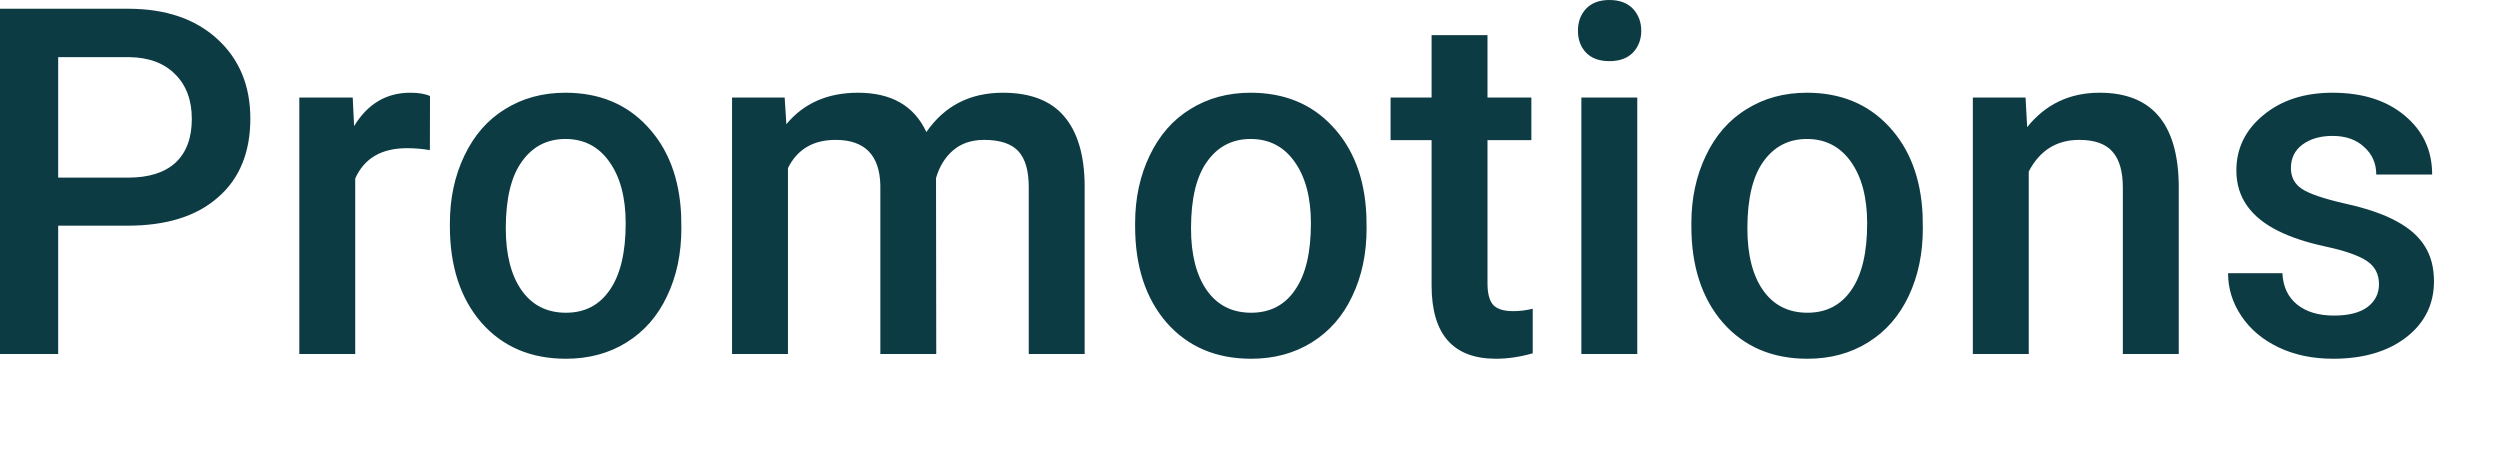 <?xml version="1.0" encoding="utf-8"?>
<svg xmlns="http://www.w3.org/2000/svg" fill="none" height="100%" overflow="visible" preserveAspectRatio="none" style="display: block;" viewBox="0 0 22 4" width="100%">
<path d="M0.512 1.986V3.115H0V0.077H1.128C1.457 0.077 1.718 0.166 1.911 0.342C2.105 0.519 2.203 0.752 2.203 1.043C2.203 1.341 2.108 1.573 1.917 1.738C1.728 1.904 1.463 1.986 1.121 1.986H0.512ZM0.512 1.563H1.128C1.31 1.563 1.449 1.519 1.545 1.431C1.64 1.342 1.688 1.214 1.688 1.047C1.688 0.883 1.64 0.752 1.543 0.655C1.446 0.556 1.312 0.506 1.142 0.503H0.512V1.563ZM3.783 1.321C3.718 1.31 3.651 1.304 3.582 1.304C3.357 1.304 3.205 1.393 3.126 1.571V3.115H2.634V0.858H3.104L3.116 1.11C3.235 0.914 3.4 0.816 3.61 0.816C3.681 0.816 3.739 0.825 3.784 0.845L3.783 1.321ZM3.959 1.965C3.959 1.744 4.002 1.546 4.087 1.369C4.172 1.191 4.291 1.054 4.445 0.96C4.599 0.864 4.776 0.816 4.976 0.816C5.271 0.816 5.511 0.914 5.694 1.11C5.879 1.306 5.979 1.566 5.994 1.891L5.996 2.01C5.996 2.232 5.954 2.431 5.87 2.606C5.788 2.781 5.669 2.917 5.514 3.013C5.36 3.109 5.182 3.157 4.98 3.157C4.67 3.157 4.423 3.051 4.237 2.84C4.052 2.627 3.959 2.344 3.959 1.991V1.965ZM4.451 2.01C4.451 2.242 4.498 2.424 4.591 2.556C4.684 2.687 4.814 2.752 4.98 2.752C5.146 2.752 5.274 2.686 5.366 2.552C5.459 2.418 5.506 2.223 5.506 1.965C5.506 1.738 5.458 1.557 5.362 1.423C5.268 1.29 5.139 1.223 4.976 1.223C4.815 1.223 4.687 1.289 4.593 1.421C4.498 1.552 4.451 1.748 4.451 2.01ZM6.905 0.858L6.92 1.093C7.073 0.908 7.284 0.816 7.551 0.816C7.844 0.816 8.045 0.931 8.152 1.162C8.312 0.931 8.536 0.816 8.825 0.816C9.066 0.816 9.246 0.885 9.363 1.022C9.482 1.16 9.543 1.363 9.545 1.632V3.115H9.053V1.646C9.053 1.503 9.023 1.398 8.962 1.331C8.901 1.265 8.801 1.231 8.661 1.231C8.549 1.231 8.457 1.262 8.385 1.325C8.315 1.386 8.266 1.467 8.237 1.567L8.239 3.115H7.747V1.63C7.741 1.364 7.609 1.231 7.353 1.231C7.156 1.231 7.016 1.314 6.934 1.479V3.115H6.442V0.858H6.905ZM9.989 1.965C9.989 1.744 10.032 1.546 10.117 1.369C10.202 1.191 10.321 1.054 10.475 0.96C10.629 0.864 10.806 0.816 11.005 0.816C11.301 0.816 11.541 0.914 11.724 1.11C11.909 1.306 12.009 1.566 12.024 1.891L12.026 2.01C12.026 2.232 11.984 2.431 11.9 2.606C11.818 2.781 11.699 2.917 11.544 3.013C11.39 3.109 11.212 3.157 11.01 3.157C10.701 3.157 10.453 3.051 10.267 2.84C10.082 2.627 9.989 2.344 9.989 1.991V1.965ZM10.481 2.01C10.481 2.242 10.528 2.424 10.621 2.556C10.714 2.687 10.844 2.752 11.01 2.752C11.176 2.752 11.305 2.686 11.396 2.552C11.49 2.418 11.536 2.223 11.536 1.965C11.536 1.738 11.488 1.557 11.392 1.423C11.298 1.29 11.169 1.223 11.005 1.223C10.845 1.223 10.717 1.289 10.623 1.421C10.528 1.552 10.481 1.748 10.481 2.01ZM13.09 0.309V0.858H13.476V1.233H13.09V2.494C13.09 2.58 13.106 2.642 13.138 2.681C13.172 2.719 13.231 2.738 13.316 2.738C13.373 2.738 13.43 2.731 13.488 2.717V3.109C13.376 3.141 13.268 3.157 13.165 3.157C12.787 3.157 12.598 2.942 12.598 2.512V1.233H12.237V0.858H12.598V0.309H13.09ZM14.408 3.115H13.916V0.858H14.408V3.115ZM13.886 0.271C13.886 0.193 13.909 0.129 13.957 0.077C14.005 0.026 14.074 0 14.163 0C14.252 0 14.321 0.026 14.37 0.077C14.418 0.129 14.443 0.193 14.443 0.271C14.443 0.348 14.418 0.412 14.37 0.463C14.321 0.513 14.252 0.538 14.163 0.538C14.074 0.538 14.005 0.513 13.957 0.463C13.909 0.412 13.886 0.348 13.886 0.271ZM14.884 1.965C14.884 1.744 14.927 1.546 15.012 1.369C15.097 1.191 15.216 1.054 15.371 0.96C15.524 0.864 15.701 0.816 15.901 0.816C16.196 0.816 16.436 0.914 16.62 1.11C16.804 1.306 16.904 1.566 16.919 1.891L16.921 2.01C16.921 2.232 16.879 2.431 16.796 2.606C16.713 2.781 16.595 2.917 16.439 3.013C16.285 3.109 16.107 3.157 15.905 3.157C15.596 3.157 15.348 3.051 15.162 2.84C14.977 2.627 14.884 2.344 14.884 1.991V1.965ZM15.377 2.01C15.377 2.242 15.423 2.424 15.516 2.556C15.609 2.687 15.739 2.752 15.905 2.752C16.071 2.752 16.2 2.686 16.292 2.552C16.385 2.418 16.431 2.223 16.431 1.965C16.431 1.738 16.383 1.557 16.288 1.423C16.193 1.29 16.064 1.223 15.901 1.223C15.74 1.223 15.613 1.289 15.518 1.421C15.424 1.552 15.377 1.748 15.377 2.01ZM17.825 0.858L17.839 1.119C18.001 0.917 18.213 0.816 18.477 0.816C18.933 0.816 19.165 1.085 19.173 1.624V3.115H18.681V1.653C18.681 1.509 18.651 1.403 18.59 1.335C18.53 1.266 18.433 1.231 18.297 1.231C18.098 1.231 17.95 1.324 17.853 1.509V3.115H17.361V0.858H17.825ZM20.935 2.502C20.935 2.411 20.899 2.343 20.826 2.295C20.754 2.248 20.635 2.206 20.467 2.17C20.3 2.134 20.16 2.088 20.048 2.032C19.803 1.91 19.68 1.733 19.68 1.5C19.68 1.306 19.759 1.143 19.919 1.012C20.078 0.881 20.28 0.816 20.526 0.816C20.788 0.816 20.999 0.882 21.16 1.016C21.322 1.15 21.403 1.323 21.403 1.536H20.911C20.911 1.438 20.876 1.358 20.805 1.294C20.735 1.228 20.642 1.196 20.526 1.196C20.418 1.196 20.329 1.222 20.261 1.273C20.193 1.324 20.16 1.393 20.16 1.479C20.16 1.557 20.191 1.618 20.255 1.661C20.318 1.704 20.446 1.748 20.639 1.792C20.833 1.835 20.984 1.888 21.093 1.949C21.204 2.009 21.285 2.081 21.338 2.166C21.392 2.251 21.419 2.354 21.419 2.475C21.419 2.678 21.337 2.843 21.174 2.969C21.011 3.094 20.797 3.157 20.532 3.157C20.353 3.157 20.193 3.124 20.052 3.057C19.912 2.99 19.803 2.899 19.724 2.781C19.646 2.665 19.607 2.539 19.607 2.404H20.085C20.091 2.524 20.135 2.616 20.216 2.681C20.297 2.745 20.404 2.777 20.538 2.777C20.668 2.777 20.766 2.752 20.834 2.702C20.901 2.651 20.935 2.584 20.935 2.502Z" fill="#0D3B44" id="Vector"/>
</svg>